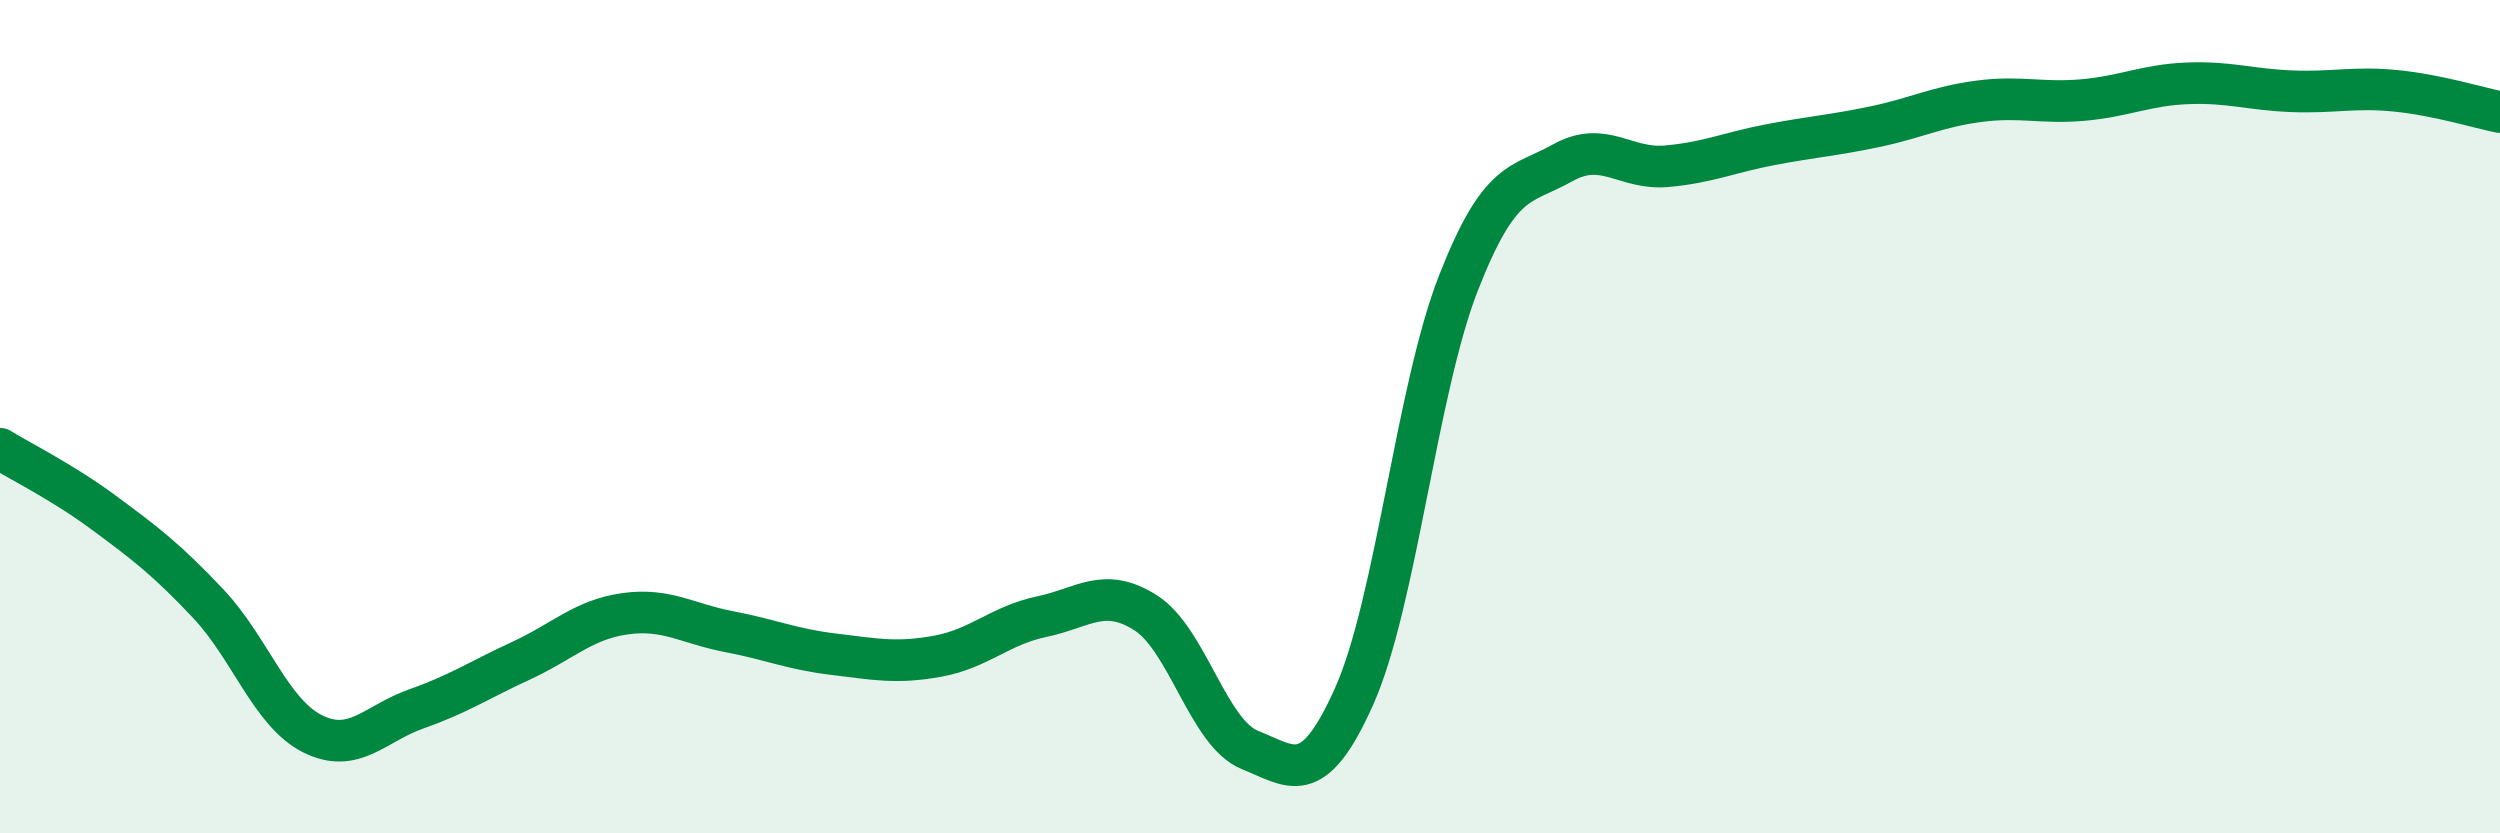 
    <svg width="60" height="20" viewBox="0 0 60 20" xmlns="http://www.w3.org/2000/svg">
      <path
        d="M 0,10.77 C 0.5,11.08 1.5,11.57 2.5,12.31 C 3.5,13.05 4,13.43 5,14.49 C 6,15.55 6.5,17.11 7.5,17.61 C 8.5,18.11 9,17.36 10,17.01 C 11,16.66 11.5,16.32 12.5,15.86 C 13.5,15.4 14,14.87 15,14.73 C 16,14.59 16.5,14.97 17.5,15.16 C 18.5,15.35 19,15.58 20,15.7 C 21,15.82 21.5,15.93 22.5,15.75 C 23.5,15.57 24,15.01 25,14.8 C 26,14.59 26.5,14.07 27.5,14.71 C 28.5,15.35 29,17.6 30,18 C 31,18.4 31.5,18.95 32.5,16.71 C 33.5,14.47 34,9.36 35,6.8 C 36,4.24 36.5,4.47 37.5,3.91 C 38.5,3.35 39,4.08 40,3.99 C 41,3.9 41.5,3.66 42.5,3.47 C 43.5,3.28 44,3.25 45,3.04 C 46,2.83 46.5,2.56 47.5,2.43 C 48.5,2.3 49,2.49 50,2.4 C 51,2.31 51.5,2.04 52.5,2 C 53.5,1.96 54,2.15 55,2.19 C 56,2.23 56.5,2.08 57.5,2.18 C 58.5,2.28 59.5,2.59 60,2.69L60 20L0 20Z"
        fill="#008740"
        opacity="0.1"
        stroke-linecap="round"
        stroke-linejoin="round"
      />
      <path
        d="M 0,10.77 C 0.5,11.08 1.5,11.57 2.5,12.31 C 3.5,13.05 4,13.43 5,14.49 C 6,15.55 6.5,17.11 7.5,17.61 C 8.5,18.11 9,17.36 10,17.01 C 11,16.66 11.5,16.32 12.5,15.86 C 13.5,15.4 14,14.87 15,14.73 C 16,14.59 16.5,14.97 17.5,15.16 C 18.5,15.35 19,15.58 20,15.7 C 21,15.82 21.5,15.93 22.5,15.75 C 23.5,15.57 24,15.01 25,14.8 C 26,14.59 26.5,14.07 27.5,14.71 C 28.5,15.35 29,17.6 30,18 C 31,18.4 31.5,18.95 32.5,16.71 C 33.5,14.47 34,9.36 35,6.8 C 36,4.24 36.5,4.47 37.5,3.91 C 38.5,3.35 39,4.08 40,3.99 C 41,3.9 41.5,3.66 42.5,3.47 C 43.5,3.28 44,3.25 45,3.04 C 46,2.83 46.5,2.56 47.5,2.43 C 48.5,2.3 49,2.49 50,2.4 C 51,2.31 51.5,2.04 52.5,2 C 53.5,1.96 54,2.15 55,2.19 C 56,2.23 56.5,2.08 57.5,2.18 C 58.5,2.28 59.5,2.59 60,2.69"
        stroke="#008740"
        stroke-width="1"
        fill="none"
        stroke-linecap="round"
        stroke-linejoin="round"
      />
    </svg>
  